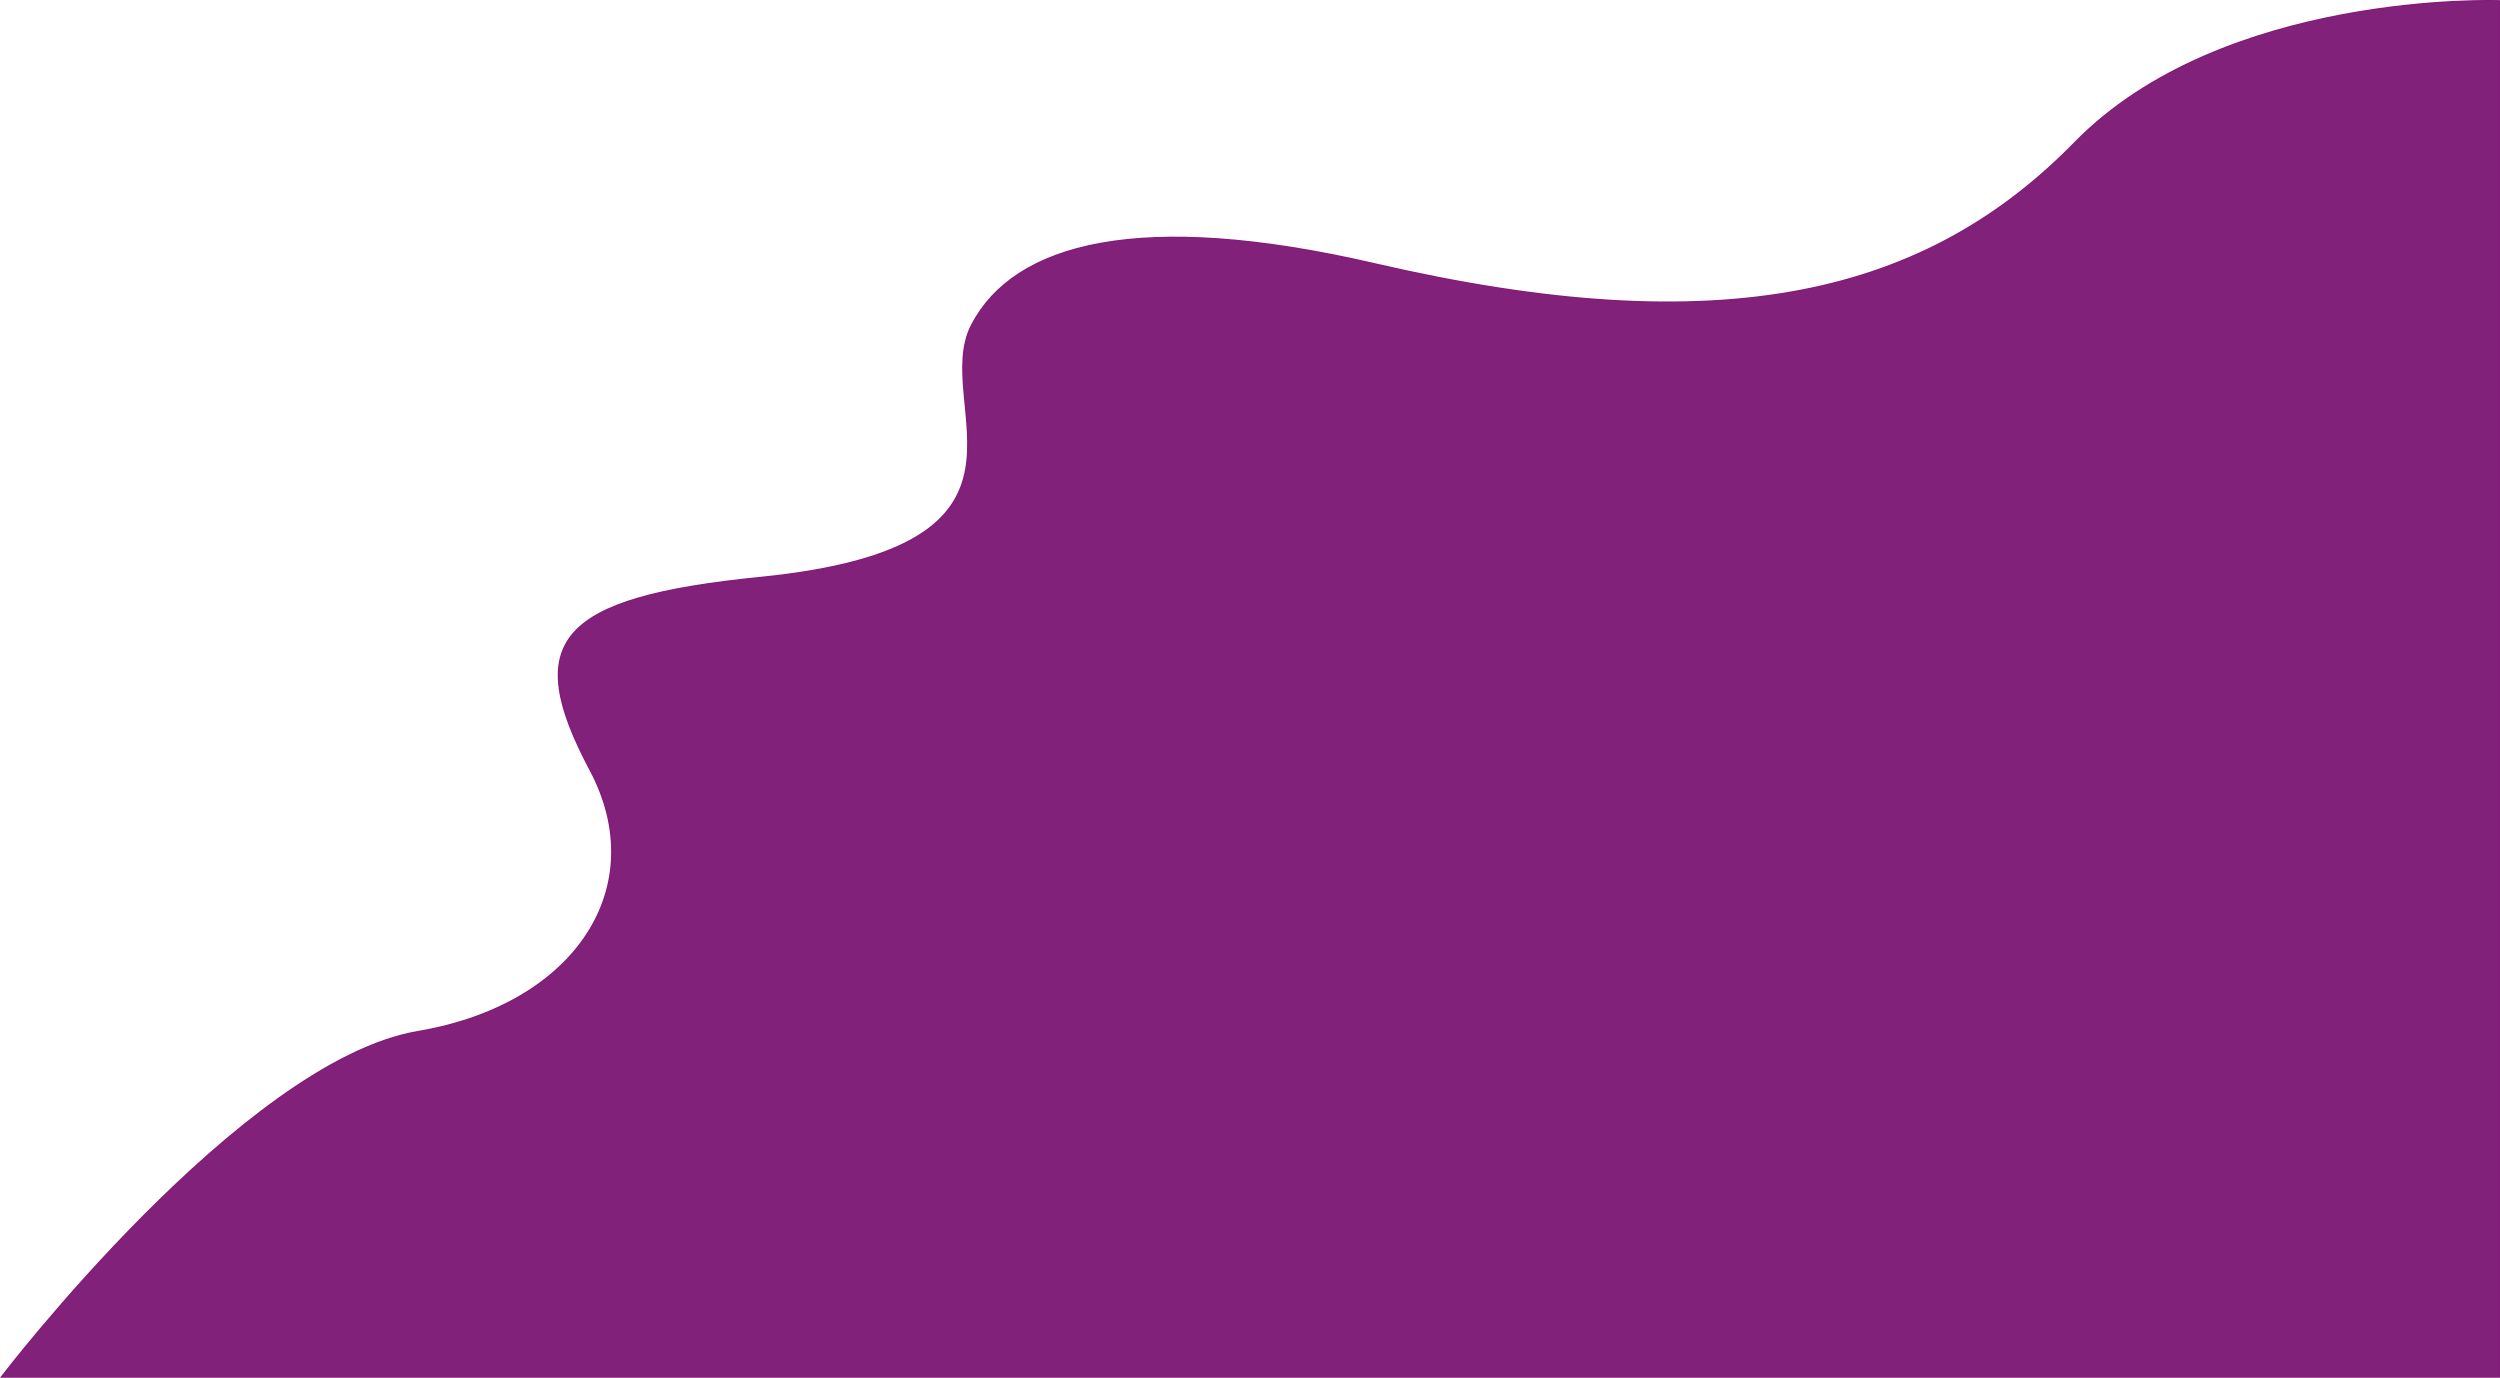 <svg xmlns="http://www.w3.org/2000/svg" viewBox="0 0 1674.12 922.59"><defs><style>.cls-1{fill:#822179;stroke:#831b79;stroke-miterlimit:10;}</style></defs><title>Recurso 2</title><g id="Capa_2" data-name="Capa 2"><g id="Capa_1-2" data-name="Capa 1"><path class="cls-1" d="M1,922.09S162.38,710.83,279.92,690.87c106-18,157-97,115.3-175.32-45.75-85.93-21.8-115.19,113.63-128.74,206.67-20.68,113.64-115.19,142-169.39s111.86-77.29,269.89-40.66c233.88,54.21,369.32,20.33,468.75-81.31S1673.62.59,1673.62.59v921.5Z"/></g></g></svg>